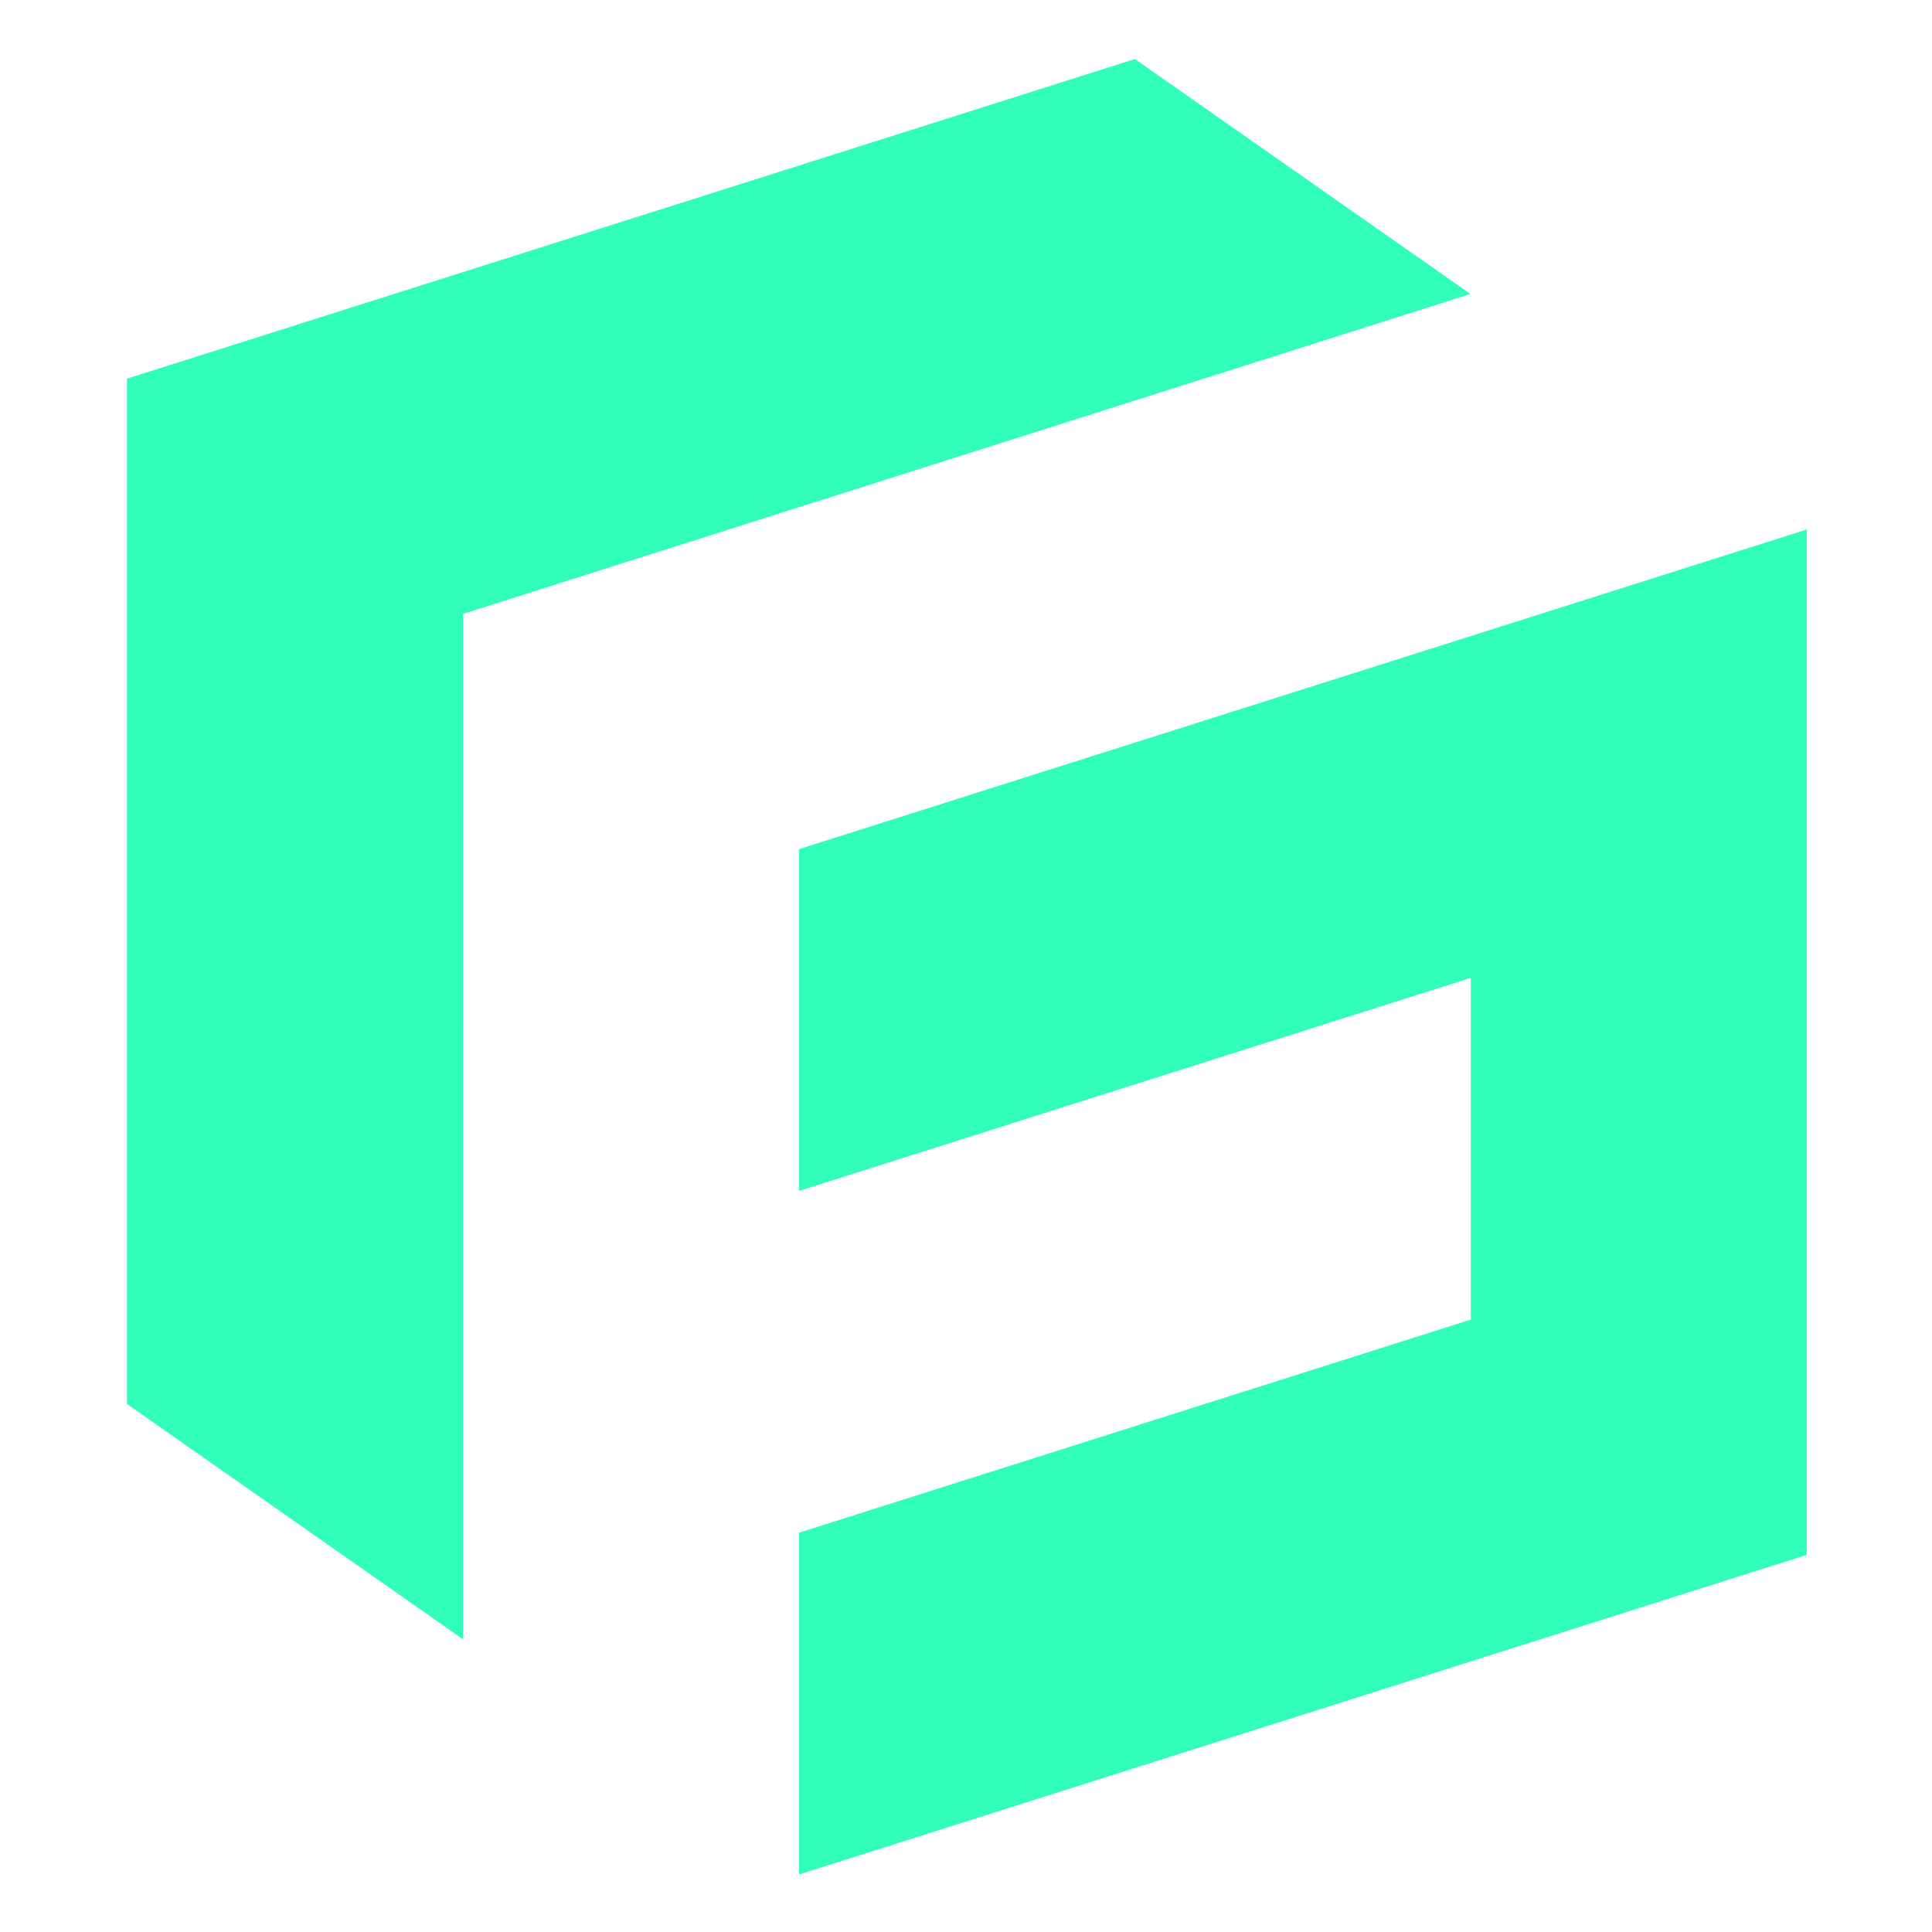 <svg width="1080" height="1080" viewBox="0 0 1080 1080" fill="none" xmlns="http://www.w3.org/2000/svg">
	<rect width="1080" height="1080" fill="white" />
	<path d="M258.806 916.357L71 784.829V211.656L634.419 33L821.958 164.327L258.84 343.15L258.806 916.357Z"
		fill="#30FEB9" />
	<path
		d="M446.614 474.678V665.736L822.194 546.61V737.668L446.614 856.794V1047.85L1010 869.162V295.989L446.614 474.678Z"
		fill="#30FEB9" />
</svg>